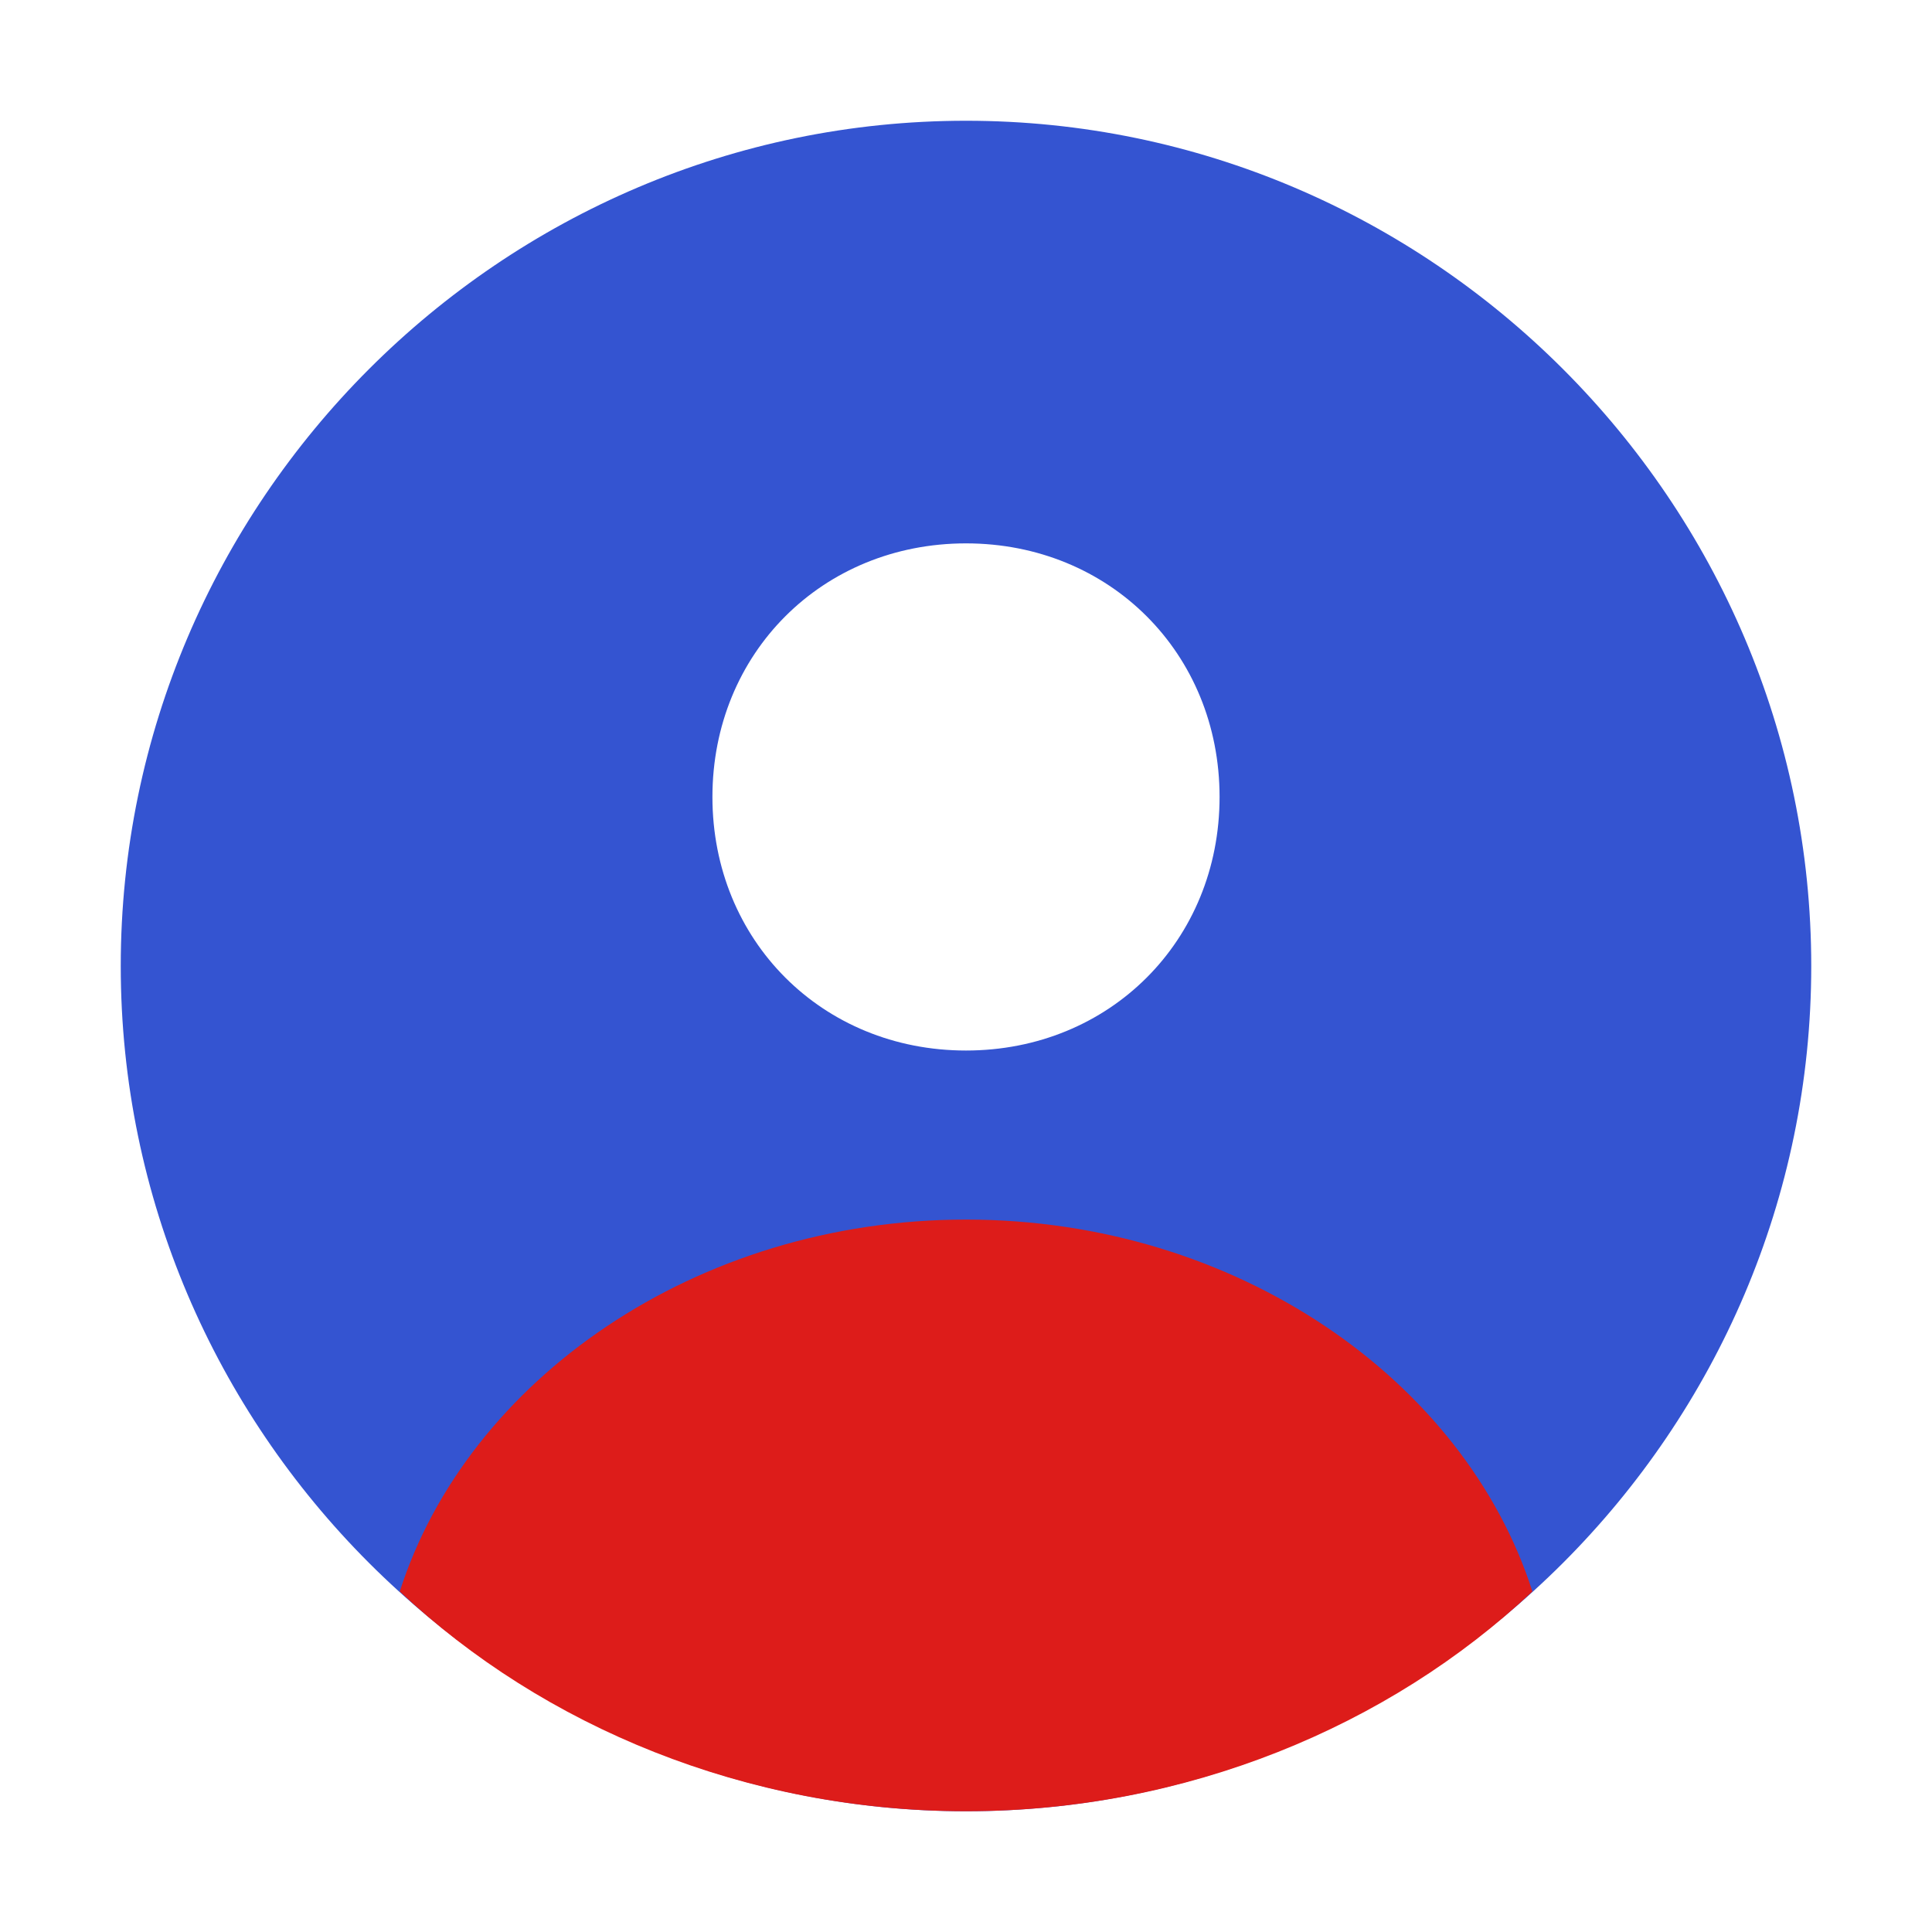 <svg width="48" height="48" viewBox="0 0 48 48" fill="none" xmlns="http://www.w3.org/2000/svg">
<path d="M45 24C45 35.55 35.55 45 24 45C12.45 45 3 35.55 3 24C3 12.45 12.45 3 24 3C35.55 3 45 12.45 45 24ZM24 13.5C20.43 13.5 17.7 16.23 17.7 19.8C17.7 23.37 20.43 26.1 24 26.1C27.57 26.1 30.3 23.37 30.3 19.8C30.3 16.23 27.57 13.5 24 13.5Z" fill="#3454D1"/>
<path d="M24.002 45C29.462 45 34.502 42.9 38.072 39.54C36.392 34.29 30.722 30.3 24.002 30.3C17.282 30.3 11.612 34.29 9.932 39.54C13.502 42.9 18.542 45 24.002 45Z" fill="#DD1C1A"/>
</svg>
